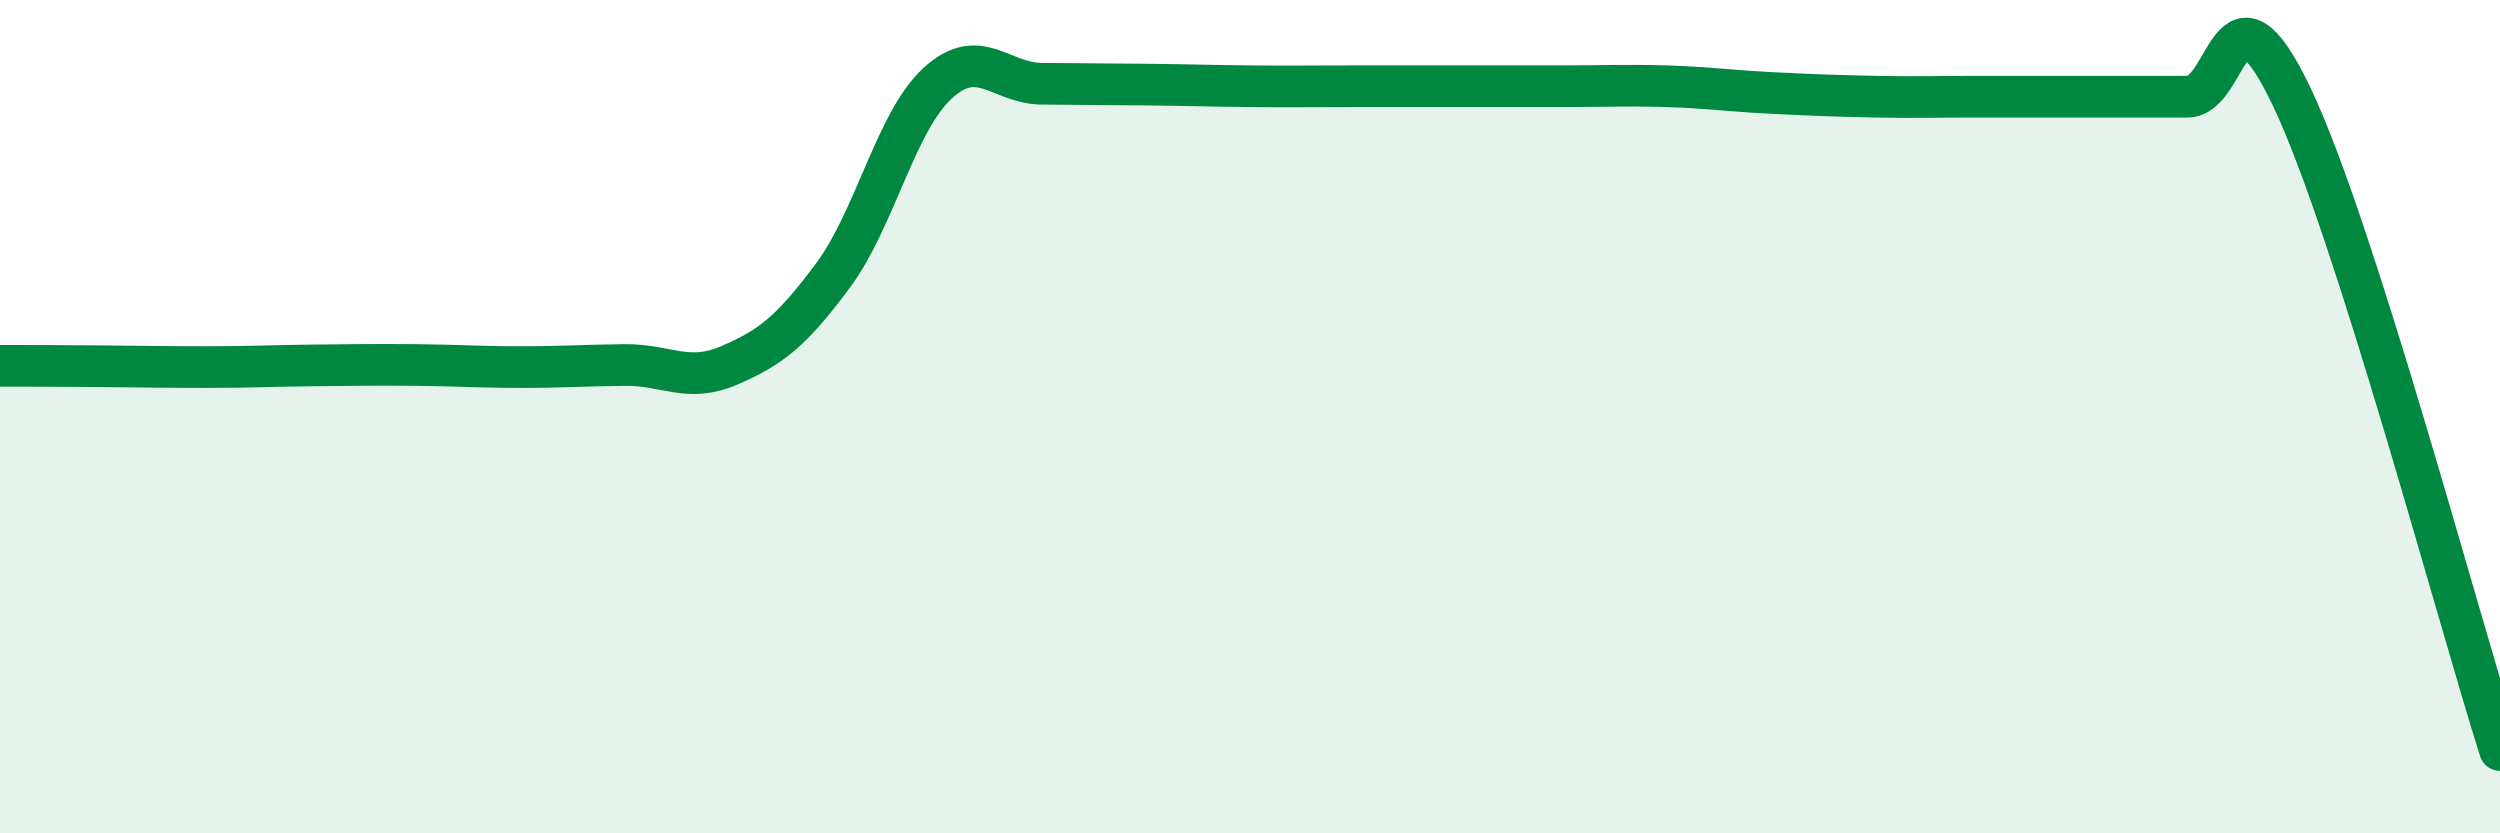 
    <svg width="60" height="20" viewBox="0 0 60 20" xmlns="http://www.w3.org/2000/svg">
      <path
        d="M 0,8.78 C 0.5,8.78 1.5,8.78 2.5,8.79 C 3.5,8.8 4,8.81 5,8.81 C 6,8.81 6.5,8.78 7.5,8.77 C 8.5,8.76 9,8.75 10,8.76 C 11,8.77 11.5,8.81 12.5,8.81 C 13.5,8.81 14,8.77 15,8.76 C 16,8.75 16.5,9.2 17.5,8.77 C 18.5,8.34 19,7.95 20,6.6 C 21,5.25 21.5,2.92 22.5,2 C 23.5,1.08 24,2 25,2.01 C 26,2.02 26.5,2.02 27.5,2.03 C 28.5,2.04 29,2.06 30,2.07 C 31,2.08 31.5,2.07 32.5,2.07 C 33.5,2.07 34,2.07 35,2.07 C 36,2.07 36.5,2.07 37.5,2.07 C 38.5,2.07 39,2.04 40,2.07 C 41,2.1 41.5,2.18 42.5,2.23 C 43.5,2.28 44,2.3 45,2.32 C 46,2.34 46.5,2.32 47.5,2.32 C 48.5,2.32 49,2.32 50,2.32 C 51,2.32 51.5,2.32 52.5,2.32 C 53.5,2.32 53.5,-0.82 55,2.32 C 56.5,5.46 59,14.86 60,18L60 20L0 20Z"
        fill="#008740"
        opacity="0.1"
        stroke-linecap="round"
        stroke-linejoin="round"
      />
      <path
        d="M 0,8.78 C 0.5,8.78 1.5,8.78 2.5,8.79 C 3.5,8.8 4,8.81 5,8.81 C 6,8.81 6.5,8.78 7.5,8.77 C 8.5,8.76 9,8.75 10,8.76 C 11,8.77 11.5,8.81 12.5,8.81 C 13.5,8.81 14,8.77 15,8.76 C 16,8.75 16.5,9.2 17.5,8.77 C 18.5,8.34 19,7.95 20,6.6 C 21,5.25 21.5,2.92 22.5,2 C 23.5,1.08 24,2 25,2.01 C 26,2.02 26.5,2.02 27.5,2.03 C 28.5,2.04 29,2.06 30,2.07 C 31,2.08 31.5,2.07 32.5,2.07 C 33.5,2.07 34,2.07 35,2.07 C 36,2.07 36.5,2.07 37.5,2.07 C 38.5,2.07 39,2.04 40,2.07 C 41,2.1 41.5,2.18 42.5,2.23 C 43.5,2.28 44,2.3 45,2.32 C 46,2.34 46.5,2.32 47.5,2.32 C 48.5,2.32 49,2.32 50,2.32 C 51,2.32 51.5,2.32 52.5,2.32 C 53.5,2.32 53.5,-0.82 55,2.32 C 56.5,5.46 59,14.86 60,18"
        stroke="#008740"
        stroke-width="1"
        fill="none"
        stroke-linecap="round"
        stroke-linejoin="round"
      />
    </svg>
  